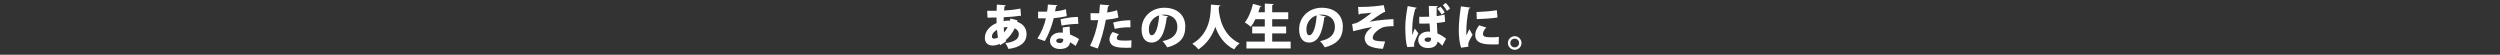 <?xml version="1.0" encoding="utf-8"?>
<!-- Generator: Adobe Illustrator 16.2.1, SVG Export Plug-In . SVG Version: 6.00 Build 0)  -->
<!DOCTYPE svg PUBLIC "-//W3C//DTD SVG 1.1//EN" "http://www.w3.org/Graphics/SVG/1.1/DTD/svg11.dtd">
<svg version="1.1" id="レイヤー_1" xmlns="http://www.w3.org/2000/svg" xmlns:xlink="http://www.w3.org/1999/xlink" x="0px"
	 y="0px" width="874px" height="19.139px" viewBox="0 0 874 19.139" enable-background="new 0 0 874 19.139" xml:space="preserve">
<rect x="0" y="0" width="874" height="19.139" fill="#333333" stroke="none"/>
<g>
	<g>
		<path fill="#FFFFFF" d="M356.953,5.48c-1.903,0.289-3.961,0.459-6.052,0.543c-0.018,0.442-0.034,0.887-0.034,1.346
			c0.323-0.068,1.326-0.205,2.228-0.153c0.052-0.255,0.103-0.493,0.119-0.748l2.499,0.646c-0.034,0.171-0.086,0.341-0.119,0.511
			c1.854,0.61,3.297,2.006,3.297,4.301c0,2.722-1.921,4.606-6.34,5.187c-0.17-0.526-0.68-1.496-1.07-2.059
			c2.821-0.322,4.708-1.258,4.708-3.094c0-0.852-0.459-1.614-1.429-2.073c-0.766,1.58-1.854,3.062-3.145,4.146l0.152,0.408
			l-2.107,1.359l-0.17-0.425c-0.783,0.34-1.633,0.544-2.5,0.544c-1.666,0-2.687-1.037-2.687-2.635c0-2.362,1.718-4.217,4.114-5.219
			c-0.018-0.646-0.034-1.293-0.034-1.955c-1.021,0.033-2.158,0.066-2.854,0.066h-0.289l-0.119-2.396
			c0.731,0.018,2.125,0.018,3.299,0c0.033-0.696,0.051-1.495,0.085-2.176l3.127,0.236c-0.034,0.188-0.17,0.307-0.459,0.357
			c-0.052,0.425-0.085,1.003-0.136,1.496c1.853-0.104,3.74-0.309,5.693-0.697L356.953,5.48z M348.896,13.128
			c-0.152-0.832-0.255-1.75-0.34-2.703c-1.071,0.596-1.77,1.43-1.77,2.33c0,0.237,0,0.781,0.851,0.747
			C348.029,13.486,348.455,13.349,348.896,13.128z M352.296,9.439c-0.459,0-1.207,0.119-1.395,0.153
			c0.034,0.611,0.067,1.188,0.137,1.75C351.513,10.8,351.939,10.154,352.296,9.439z"/>
		<path fill="#FFFFFF" d="M369.703,1.825c-0.051,0.17-0.237,0.34-0.51,0.392c-0.085,0.526-0.255,1.342-0.34,1.75
			c1.003-0.068,2.668-0.357,3.791-0.748l0.307,2.432c-1.412,0.322-3.026,0.578-4.557,0.696c-0.766,3.026-1.751,5.609-3.129,8.007
			l-2.582-0.885c1.359-2.09,2.447-4.623,2.957-7.07h-2.72V4.086h3.128c0.137-0.781,0.255-1.683,0.307-2.498L369.703,1.825z
			 M373.969,9.304c0,0.867,0.034,1.854,0.119,2.736c0.833,0.357,2.329,1.055,3.146,1.615l-1.189,2.414
			c-0.493-0.426-1.445-0.986-1.973-1.312c-0.018,0.442-0.289,2.382-3.553,2.382c-1.411,0-3.45-0.697-3.45-2.892
			c0.034-1.769,1.732-2.872,3.468-2.872c0.34,0,0.68,0.018,1.037,0.051c-0.035-0.459-0.035-1.225-0.035-1.836L373.969,9.304z
			 M371.708,13.656c-0.34-0.153-0.918-0.221-1.24-0.221c-0.73,0-1.207,0.373-1.225,0.813c0,0.478,0.477,0.813,1.274,0.813
			c0.714,0,1.188-0.406,1.188-0.983L371.708,13.656L371.708,13.656z M376.996,8.335c-1.818,0.033-3.942,0.221-5.881,0.629
			l-0.34-2.227c1.938-0.459,4.197-0.816,6.067-0.816L376.996,8.335z"/>
		<path fill="#FFFFFF" d="M391.004,6.125c-1.207,0.392-2.82,0.646-4.386,0.782c-0.646,3.397-1.699,7.258-2.84,10.062l-2.687-0.936
			c1.325-2.669,2.295-5.763,2.84-8.991c-0.237,0.018-1.378,0.018-1.666,0.018c-0.356,0-0.696,0-0.97-0.018l-0.051-2.448
			c0.543,0.034,1.428,0.052,2.228,0.052c0.255,0,0.526-0.018,0.799-0.018c0.119-0.936,0.222-2.091,0.289-3.061l3.265,0.271
			c-0.035,0.205-0.205,0.375-0.477,0.426c-0.068,0.562-0.204,1.479-0.309,2.107c1.207-0.17,2.449-0.427,3.485-0.816L391.004,6.125z
			 M395.492,16.648c-0.477,0.033-1.088,0.067-1.717,0.067c-1.207,0-2.55-0.085-3.484-0.289c-1.666-0.356-2.431-1.462-2.414-2.702
			c0.02-0.834,0.394-1.752,1.089-2.533l2.21,0.781c-0.493,0.479-0.729,0.938-0.729,1.312c0,0.765,0.729,0.918,2.938,0.918
			c0.748,0,1.547-0.034,2.177-0.104L395.492,16.648z M389.169,7.894c1.684-0.525,4.046-0.814,6.019-0.814l0.017,2.465
			c-1.801-0.051-3.808,0.137-5.489,0.562L389.169,7.894z"/>
		<path fill="#FFFFFF" d="M408.447,5.751c-0.067,0.152-0.289,0.289-0.543,0.289c-0.748,6.068-2.414,8.839-5.373,8.839
			c-2.057,0-3.435-1.614-3.435-4.624c0-4.471,3.604-7.547,7.87-7.547c4.775,0,7.41,2.72,7.41,6.578c0,3.979-1.938,6.104-6.305,7.275
			c-0.394-0.629-0.953-1.479-1.666-2.178c3.856-0.765,5.2-2.601,5.2-5.049c0-2.719-1.955-4.23-4.69-4.23
			c-0.356,0-0.681,0.035-1.021,0.086L408.447,5.751z M405.234,5.361c-2.176,0.694-3.587,2.617-3.587,4.793
			c0,1.24,0.255,2.176,0.97,2.176C404.078,12.33,405.011,8.998,405.234,5.361z"/>
		<path fill="#FFFFFF" d="M426.672,1.876c-0.018,0.203-0.223,0.322-0.525,0.373c-0.035,0.271-0.053,0.611-0.086,1.02
			c0.236,2.807,1.359,9.111,7.311,11.883c-0.801,0.597-1.514,1.43-1.889,2.125c-3.639-1.817-5.574-4.945-6.611-7.902
			c-0.951,2.787-2.686,5.762-5.933,7.902c-0.44-0.646-1.24-1.395-2.106-1.973c6.766-3.926,6.391-11.474,6.51-13.699L426.672,1.876z"
			/>
		<path fill="#FFFFFF" d="M444.758,14.54h6.459v2.413h-15.469V14.54h6.426v-2.872h-4.402V9.287h4.402V6.703h-3.279
			c-0.479,1.004-1.021,1.938-1.6,2.67c-0.492-0.459-1.496-1.174-2.107-1.547c1.225-1.445,2.295-4.062,2.855-6.477l3.008,0.813
			c-0.066,0.151-0.236,0.255-0.51,0.237c-0.188,0.629-0.391,1.259-0.629,1.888h2.262V1.245l3.109,0.171
			c-0.018,0.188-0.17,0.305-0.525,0.373v2.499h5.607v2.413h-5.607v2.584h4.877v2.381h-4.877V14.54z"/>
		<path fill="#FFFFFF" d="M463.527,5.751c-0.068,0.152-0.289,0.289-0.545,0.289c-0.748,6.068-2.414,8.839-5.371,8.839
			c-2.059,0-3.436-1.614-3.436-4.624c0-4.471,3.604-7.547,7.871-7.547c4.775,0,7.41,2.72,7.41,6.578
			c0,3.979-1.938,6.104-6.307,7.275c-0.393-0.629-0.951-1.479-1.666-2.178c3.857-0.765,5.201-2.601,5.201-5.049
			c0-2.719-1.955-4.23-4.689-4.23c-0.357,0-0.682,0.035-1.021,0.086L463.527,5.751z M460.314,5.361
			c-2.178,0.694-3.588,2.617-3.588,4.793c0,1.24,0.256,2.176,0.969,2.176C459.158,12.33,460.092,8.998,460.314,5.361z"/>
		<path fill="#FFFFFF" d="M474.781,2.437c0.561,0,1.174-0.018,2.143-0.033c1.529,0,5.508-0.322,6.814-0.629l0.545,2.347
			c-0.188,0.032-0.441,0.136-0.611,0.221c-1.377,0.729-3.35,2.192-4.879,3.265c3.297-0.681,7.104-0.865,8.361-0.918l0.02,2.48
			c-1.037-0.051-2.805,0.086-3.588,0.34c-1.461,0.494-3.688,2.244-3.688,3.621c0,0.768,0.629,0.952,0.781,1.003
			c0.73,0.238,2.498,0.374,3.553,0.374l-0.766,2.551c-1.988-0.052-4.012-0.477-5.133-1.24c-0.816-0.578-1.242-1.648-1.258-2.414
			c0-1.903,1.732-3.297,2.615-3.961c-2.242,0.355-4.438,0.9-6.629,1.463l-0.355-2.482c0.951-0.188,1.598-0.391,2.311-0.781
			c0.885-0.459,3.689-2.465,4.488-3.213c-1.189,0.188-3.418,0.357-3.842,0.357c-0.119,0.152-0.494,0.271-0.697,0.271L474.781,2.437z
			"/>
		<path fill="#FFFFFF" d="M491.951,16.443c-0.441-1.359-0.662-4.368-0.662-6.73c0-2.602,0.373-5.031,0.832-7.582l3.146,0.578
			c-0.035,0.188-0.271,0.322-0.479,0.357c-1.088,3.672-1.088,6.203-1.088,8.549c0,0.289,0,0.527,0.018,0.682
			c0.188-0.477,0.646-1.77,0.885-2.33l1.273,1.734c-0.391,0.697-0.951,2.006-1.326,2.958c-0.117,0.323-0.188,0.629-0.188,1.02
			c0,0.187,0.018,0.408,0.053,0.646L491.951,16.443z M496.15,5.871c0.236,0.017,0.477,0.017,0.713,0.017
			c0.631,0,2.008-0.017,2.771-0.051c-0.066-1.258-0.117-2.517-0.135-3.772l3.178,0.103c-0.033,0.17-0.137,0.321-0.424,0.374v3.094
			c1.068-0.15,2.004-0.34,2.77-0.544l0.188,2.517c-0.729,0.188-1.75,0.322-2.891,0.408c0.053,1.359,0.119,2.551,0.205,3.672
			c1.121,0.492,2.176,1.123,3.023,1.854l-1.324,2.447c-0.459-0.543-1.02-1.053-1.615-1.461c-0.406,2.072-2.275,2.26-3.416,2.26
			c-2.143,0-3.383-1.24-3.383-2.855c0-1.818,1.613-2.89,3.416-2.89c0.238,0,0.479,0,0.73,0.017
			c-0.066-0.813-0.119-1.817-0.188-2.854c-0.477,0.018-1.004,0.033-1.326,0.033h-2.262L496.15,5.871z M500.279,13.265
			c-0.254-0.103-0.645-0.17-0.936-0.17c-0.729,0-1.309,0.237-1.309,0.799c0,0.51,0.562,0.748,1.24,0.748
			c0.646,0,1.037-0.459,1.021-0.97C500.297,13.57,500.297,13.417,500.279,13.265z M503.953,5.105
			c-0.289-0.646-0.885-1.461-1.43-2.039l1.07-0.729c0.578,0.578,1.156,1.326,1.479,2.021L503.953,5.105z M505.822,3.796
			c-0.307-0.629-0.885-1.445-1.41-2.021l1.035-0.748c0.611,0.596,1.174,1.344,1.496,2.021L505.822,3.796z"/>
		<path fill="#FFFFFF" d="M514.018,2.658c-0.02,0.188-0.172,0.322-0.494,0.357c-0.662,3.04-0.898,5.777-0.898,8.141
			c0,0.477,0,0.867,0.051,1.189c0.152-0.34,0.799-1.633,1.002-2.143l1.141,1.955c-0.492,0.936-1.141,1.854-1.395,2.701
			c-0.086,0.289-0.137,0.562-0.137,0.815c0,0.222,0.033,0.425,0.084,0.629l-2.582,0.374c-0.545-1.648-0.801-3.91-0.801-6.188
			c0-2.346,0.342-5.524,0.748-8.262L514.018,2.658z M523.926,15.492c-0.629,0.033-1.291,0.051-1.938,0.051
			c-2.229,0-6.256,0-6.256-3.264c0-1.258,0.525-2.346,1.395-3.436l2.5,0.801c-0.73,0.68-1.174,1.443-1.174,2.242
			c0,0.918,0.781,1.155,3.043,1.155c0.834,0,1.783-0.052,2.516-0.153L523.926,15.492z M516.193,4.205
			c1.816-0.051,5.135-0.289,7.104-0.629l0.223,2.55c-2.008,0.306-5.234,0.526-7.242,0.562L516.193,4.205z"/>
		<path fill="#FFFFFF" d="M531.918,15.033c0,1.309-1.07,2.379-2.379,2.379c-1.311,0-2.381-1.07-2.381-2.379s1.07-2.381,2.381-2.381
			C530.879,12.652,531.918,13.757,531.918,15.033z M531.068,15.033c0-0.85-0.682-1.53-1.529-1.53c-0.85,0-1.531,0.681-1.531,1.53
			c0,0.849,0.682,1.529,1.531,1.529C530.422,16.562,531.068,15.849,531.068,15.033z"/>
	</g>
</g>
</svg>
